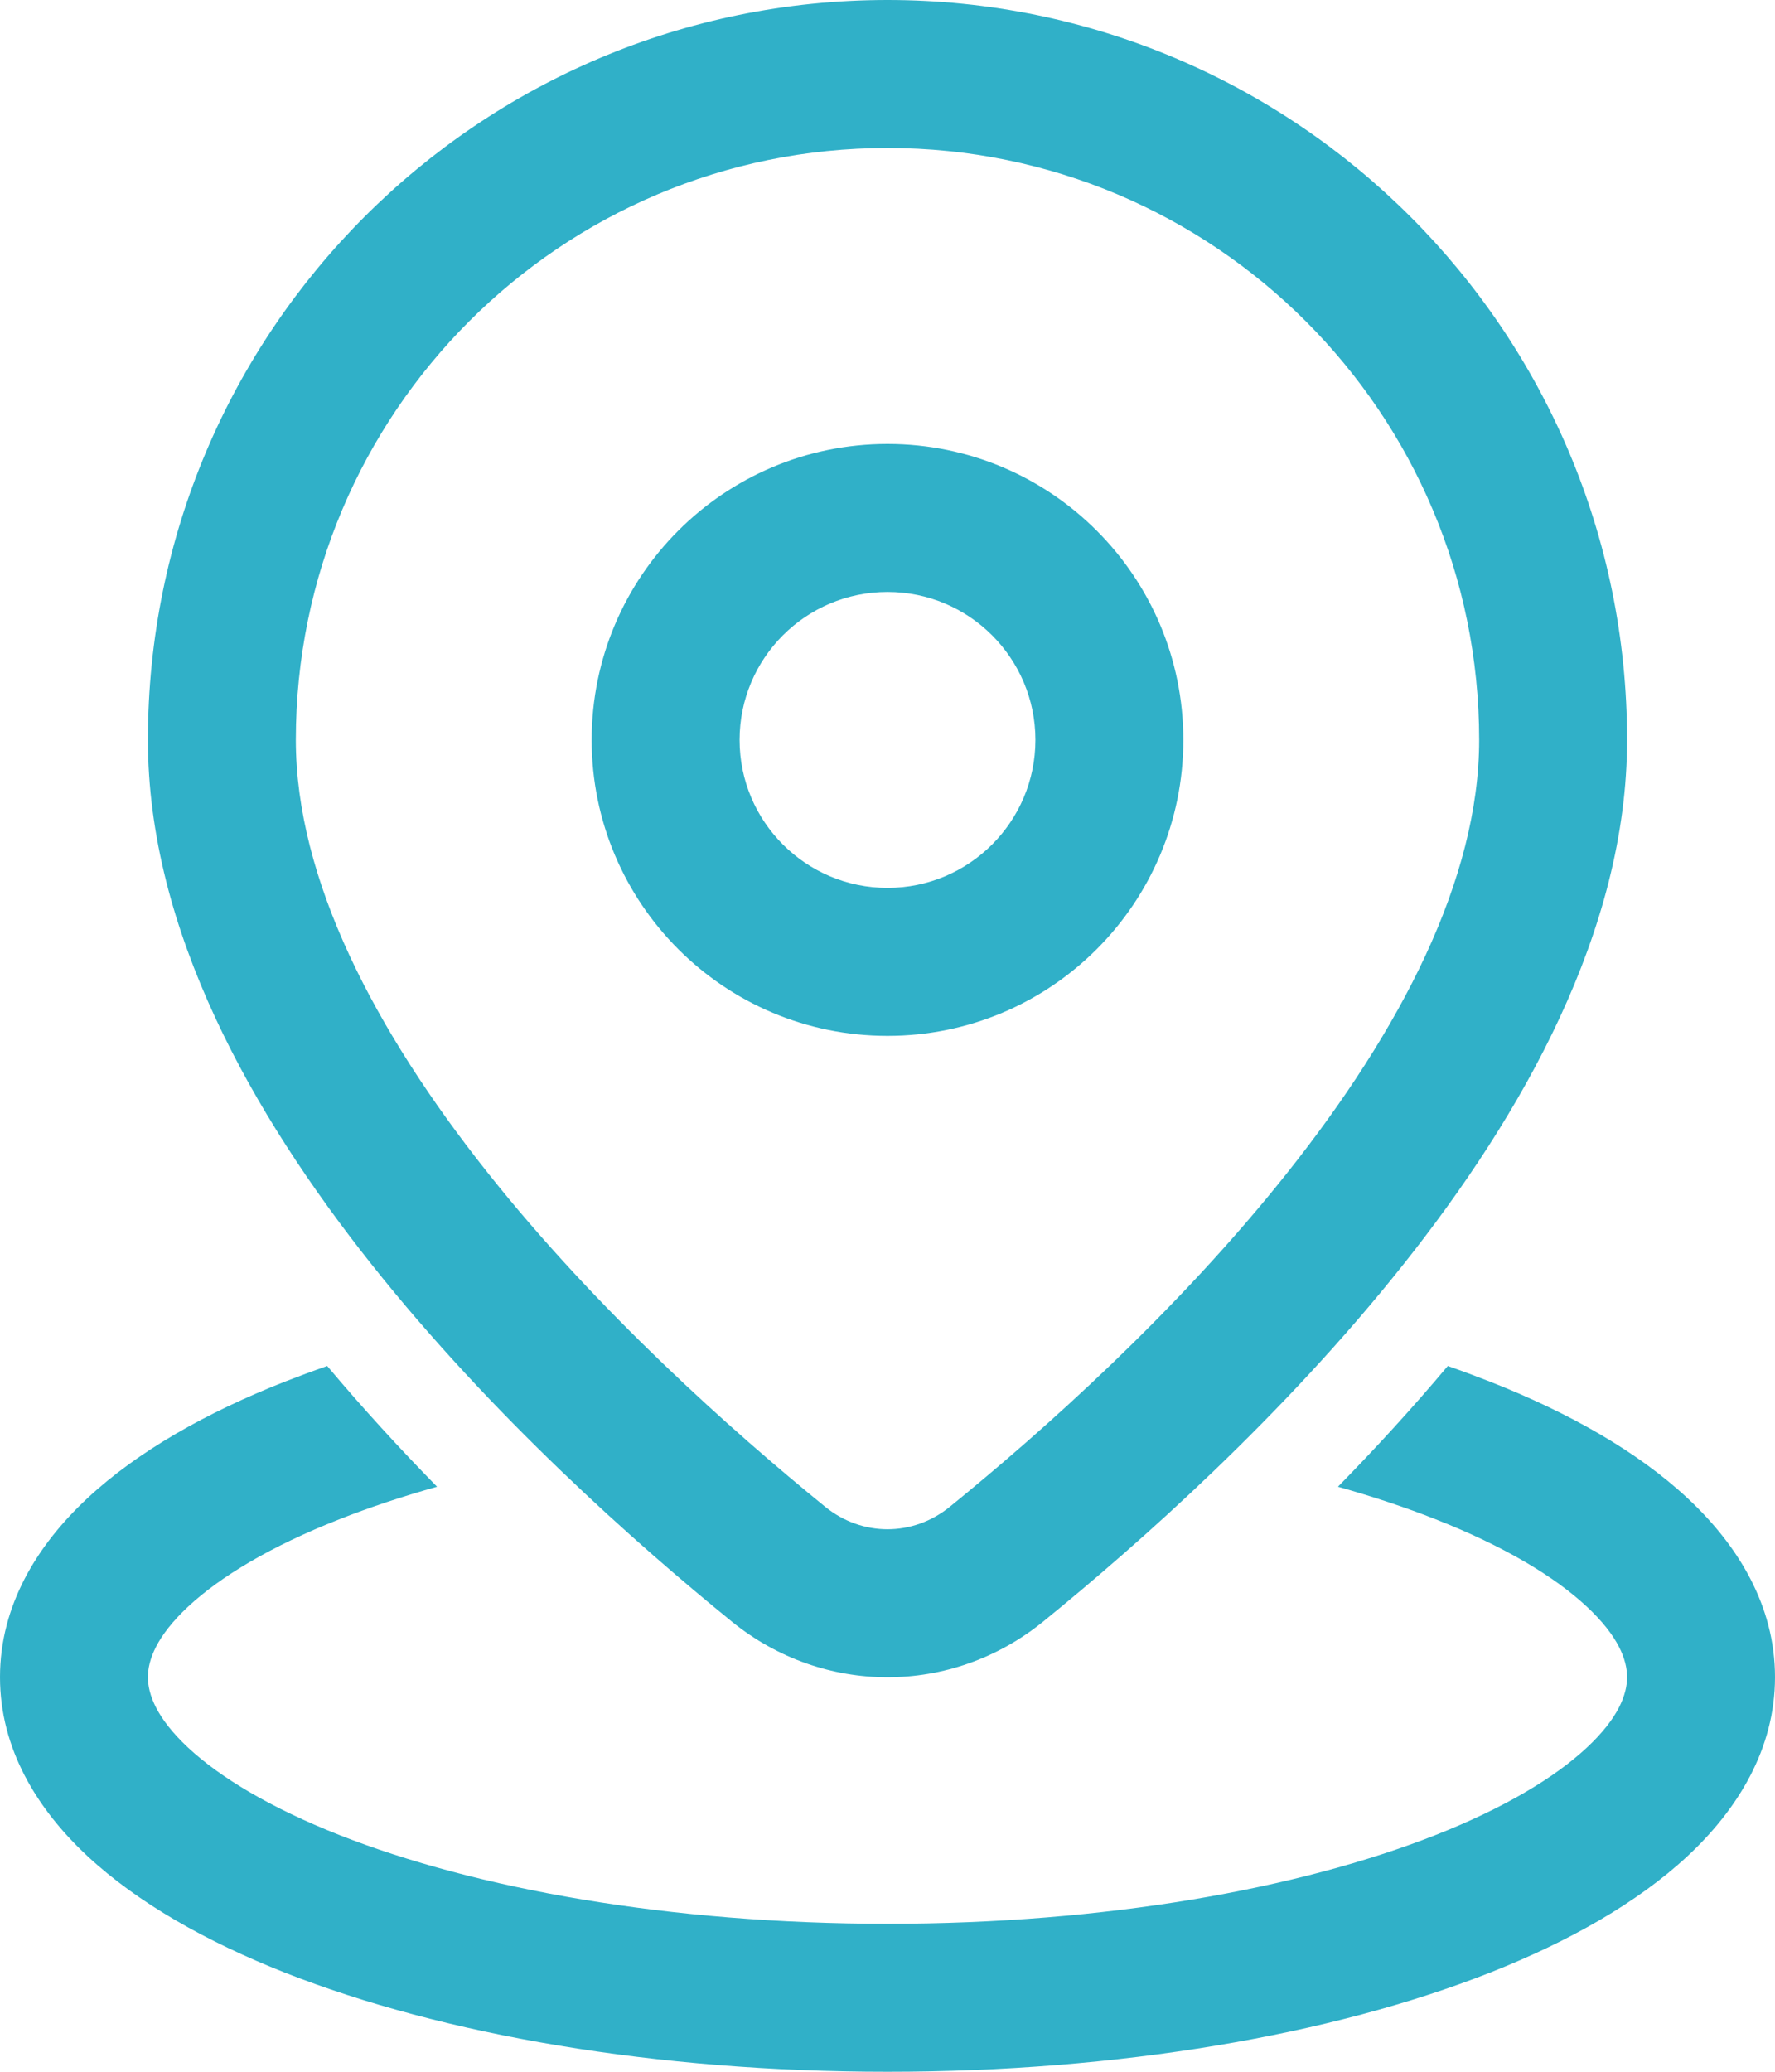 <svg width="18" height="21" viewBox="0 0 18 21" fill="none" xmlns="http://www.w3.org/2000/svg">
<path d="M9 1.5C5.686 1.5 3 4.186 3 7.5C3 8.914 3.802 10.447 4.943 11.884C6.067 13.3 7.432 14.513 8.368 15.273C8.743 15.577 9.257 15.577 9.632 15.273C10.568 14.513 11.933 13.3 13.057 11.884C14.198 10.447 15 8.914 15 7.5C15 4.186 12.314 1.5 9 1.5ZM1.5 7.5C1.5 3.358 4.858 0 9 0C13.142 0 16.5 3.358 16.5 7.5C16.5 9.432 15.436 11.301 14.232 12.816C13.012 14.353 11.554 15.645 10.577 16.438C9.651 17.189 8.349 17.189 7.423 16.438C6.446 15.645 4.988 14.353 3.768 12.816C2.564 11.301 1.5 9.432 1.5 7.5ZM9 6C8.172 6 7.5 6.672 7.5 7.5C7.5 8.328 8.172 9 9 9C9.828 9 10.5 8.328 10.5 7.5C10.5 6.672 9.828 6 9 6ZM6 7.5C6 5.843 7.343 4.5 9 4.5C10.657 4.5 12 5.843 12 7.5C12 9.157 10.657 10.5 9 10.5C7.343 10.5 6 9.157 6 7.5ZM14.682 13.846C14.318 14.279 13.942 14.688 13.568 15.07C13.924 15.17 14.255 15.28 14.559 15.4C15.254 15.673 15.765 15.981 16.09 16.284C16.415 16.586 16.5 16.828 16.5 17C16.5 17.172 16.415 17.414 16.09 17.716C15.765 18.019 15.254 18.326 14.559 18.6C13.173 19.146 11.208 19.5 9 19.5C6.792 19.5 4.827 19.146 3.441 18.6C2.746 18.326 2.235 18.019 1.909 17.716C1.585 17.414 1.5 17.172 1.5 17C1.5 16.828 1.585 16.586 1.909 16.284C2.235 15.981 2.746 15.673 3.441 15.4C3.745 15.28 4.076 15.17 4.432 15.07C4.058 14.688 3.682 14.279 3.318 13.846C3.172 13.897 3.03 13.95 2.891 14.004C2.093 14.318 1.397 14.711 0.887 15.186C0.376 15.662 0 16.274 0 17C0 17.726 0.376 18.338 0.887 18.814C1.397 19.288 2.093 19.681 2.891 19.996C4.492 20.626 6.652 21 9 21C11.348 21 13.508 20.626 15.108 19.996C15.907 19.681 16.603 19.288 17.113 18.814C17.624 18.338 18 17.726 18 17C18 16.274 17.624 15.662 17.113 15.186C16.603 14.711 15.907 14.318 15.108 14.004C14.97 13.95 14.828 13.897 14.682 13.846Z" fill="#30B0C8"/>
</svg>
